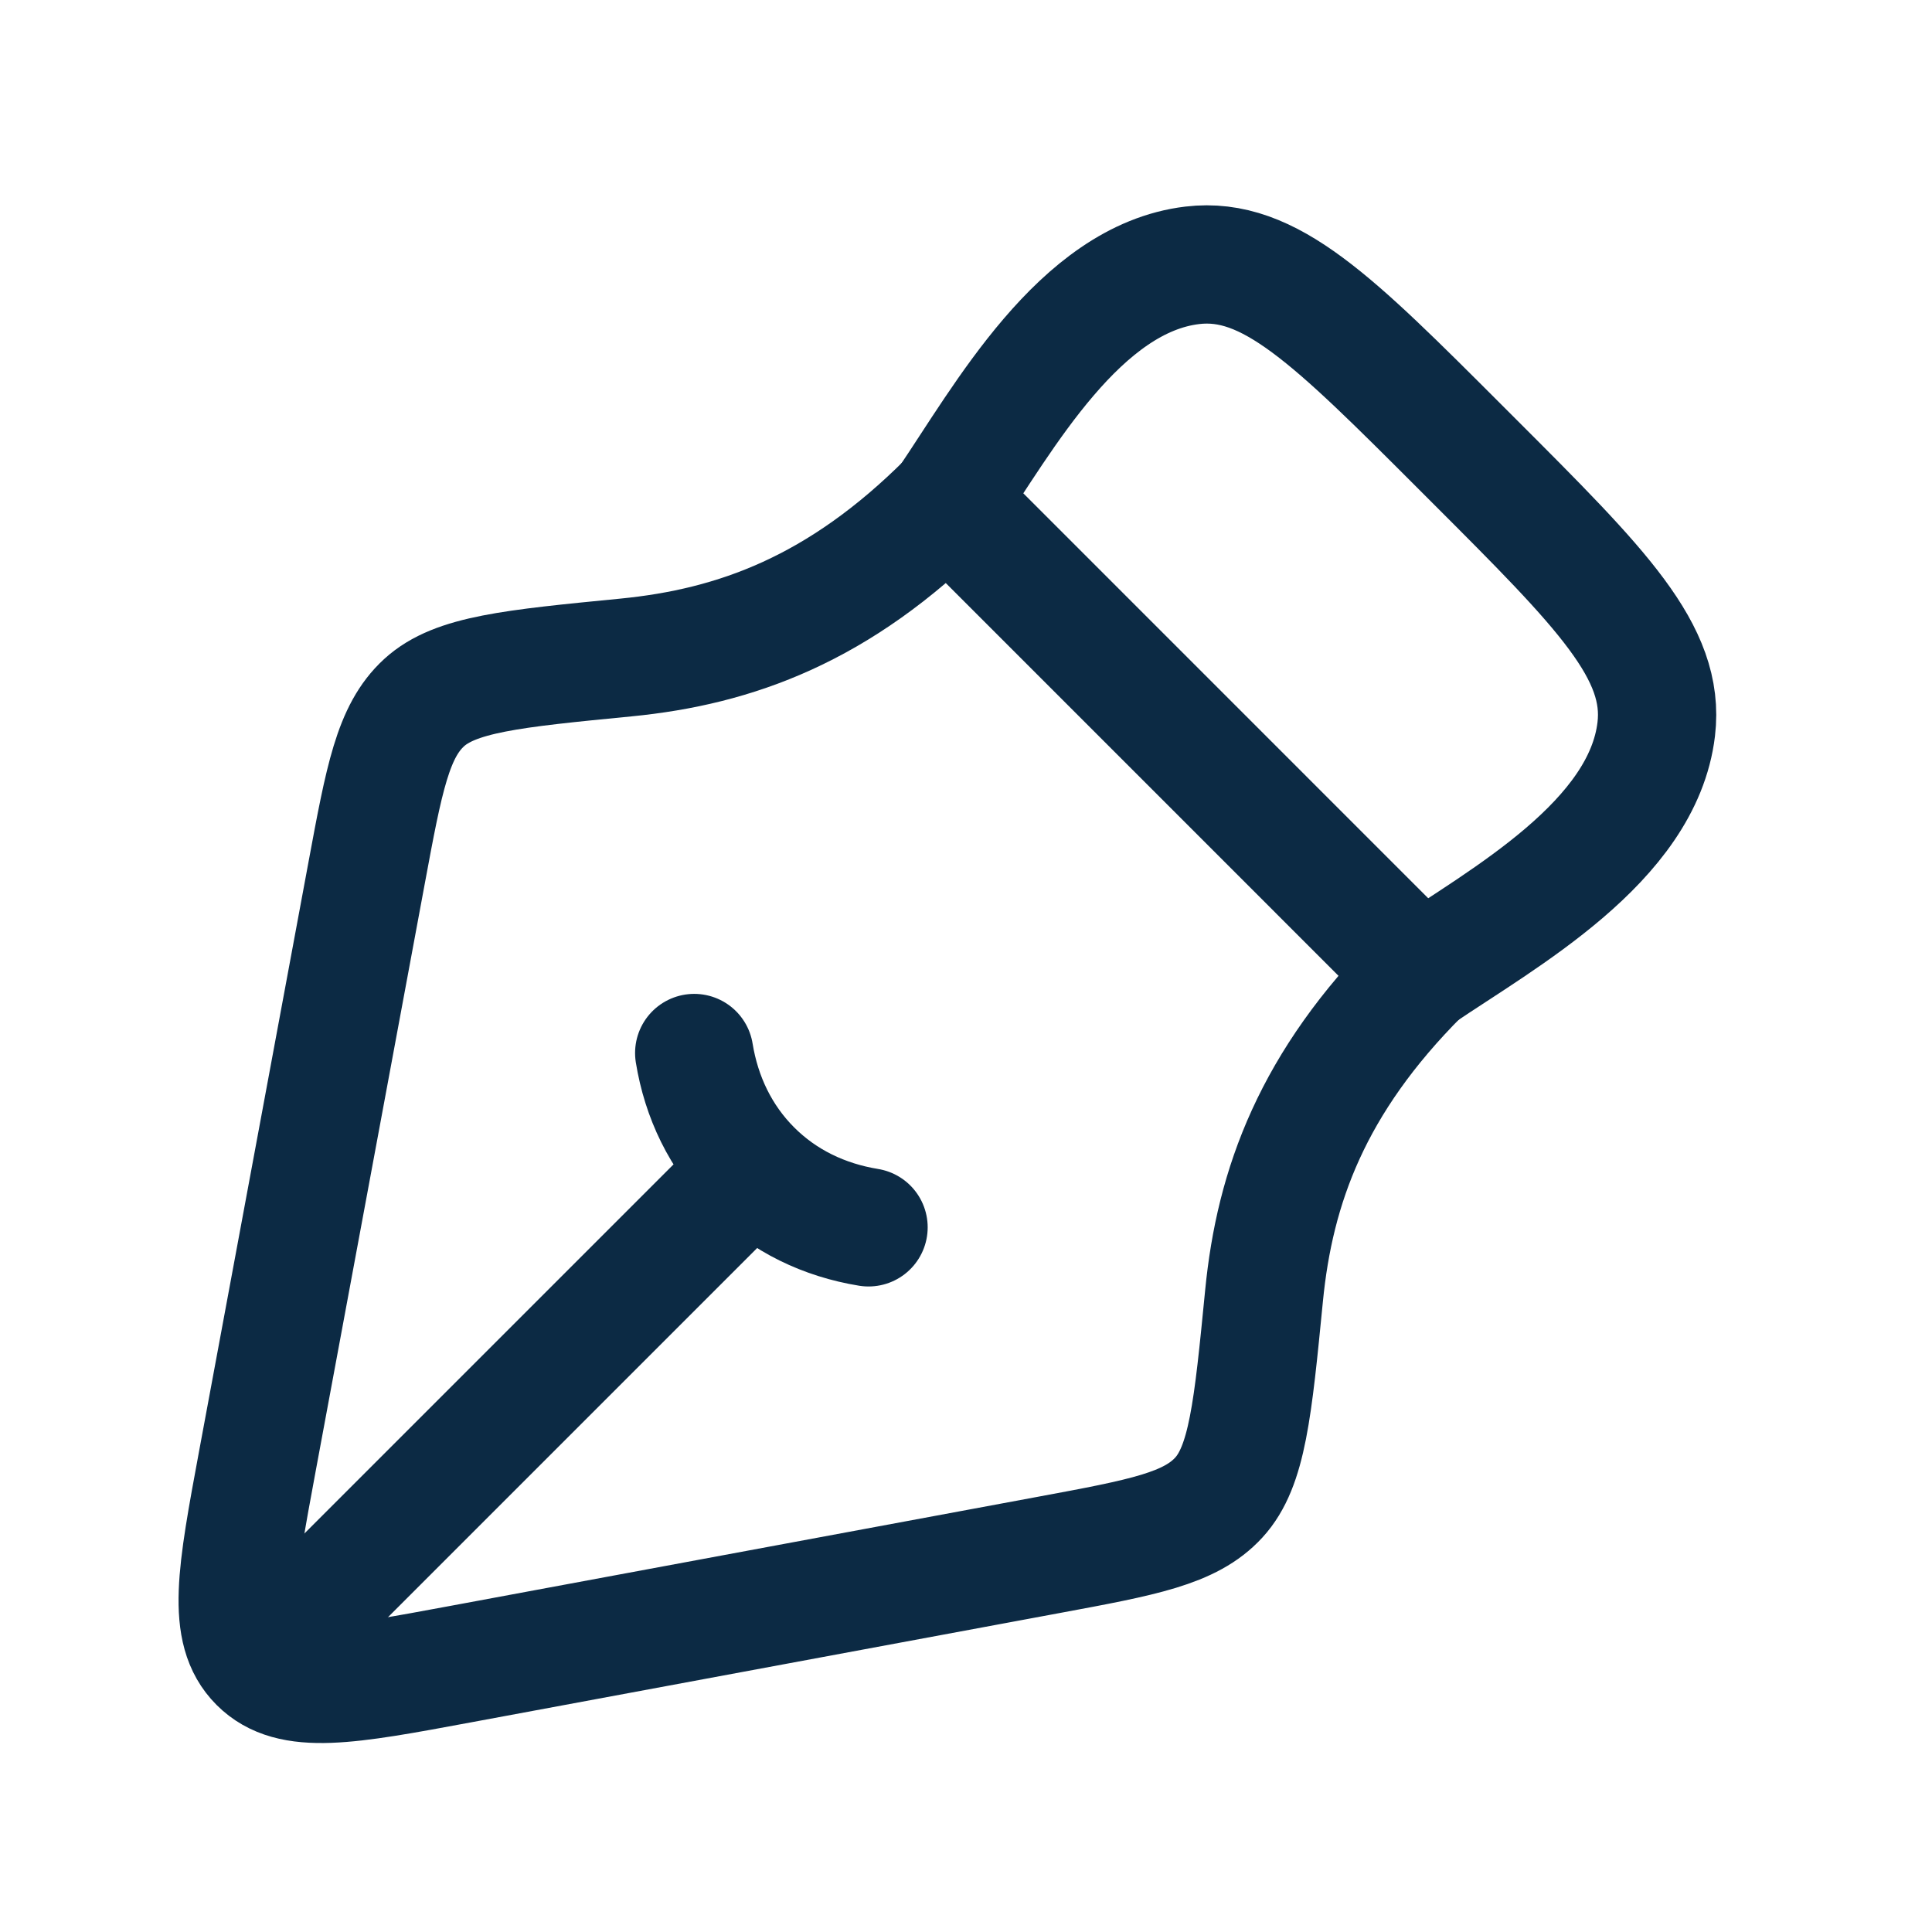 <svg width="49" height="49" viewBox="0 0 49 49" fill="none" xmlns="http://www.w3.org/2000/svg">
<path d="M26.599 39.436L11.673 42.208C8.81 42.74 7.379 43.006 6.554 42.181C5.73 41.356 5.996 39.925 6.527 37.062L9.299 22.136C9.743 19.742 9.966 18.546 10.755 17.822C11.543 17.099 12.986 16.958 15.872 16.676C18.653 16.404 21.285 15.451 24.028 12.707L36.028 24.708C33.285 27.452 32.331 30.082 32.059 32.863C31.776 35.749 31.635 37.192 30.912 37.981C30.189 38.77 28.992 38.992 26.599 39.436Z" stroke="#0C2A44" stroke-width="3" stroke-linejoin="round"/>
<path d="M22.028 31.128C20.909 30.946 19.886 30.46 19.081 29.654M19.081 29.654C18.276 28.849 17.789 27.826 17.607 26.707M19.081 29.654L8.028 40.707" stroke="#0C2A44" stroke-width="3" stroke-linecap="round"/>
<path d="M24.028 12.707C25.453 10.605 27.383 7.069 30.241 6.729C32.193 6.497 33.81 8.113 37.043 11.347L37.389 11.693C40.622 14.926 42.239 16.543 42.006 18.494C41.666 21.353 38.13 23.282 36.028 24.707" stroke="#0C2A44" stroke-width="3" stroke-linejoin="round"/>
</svg>

